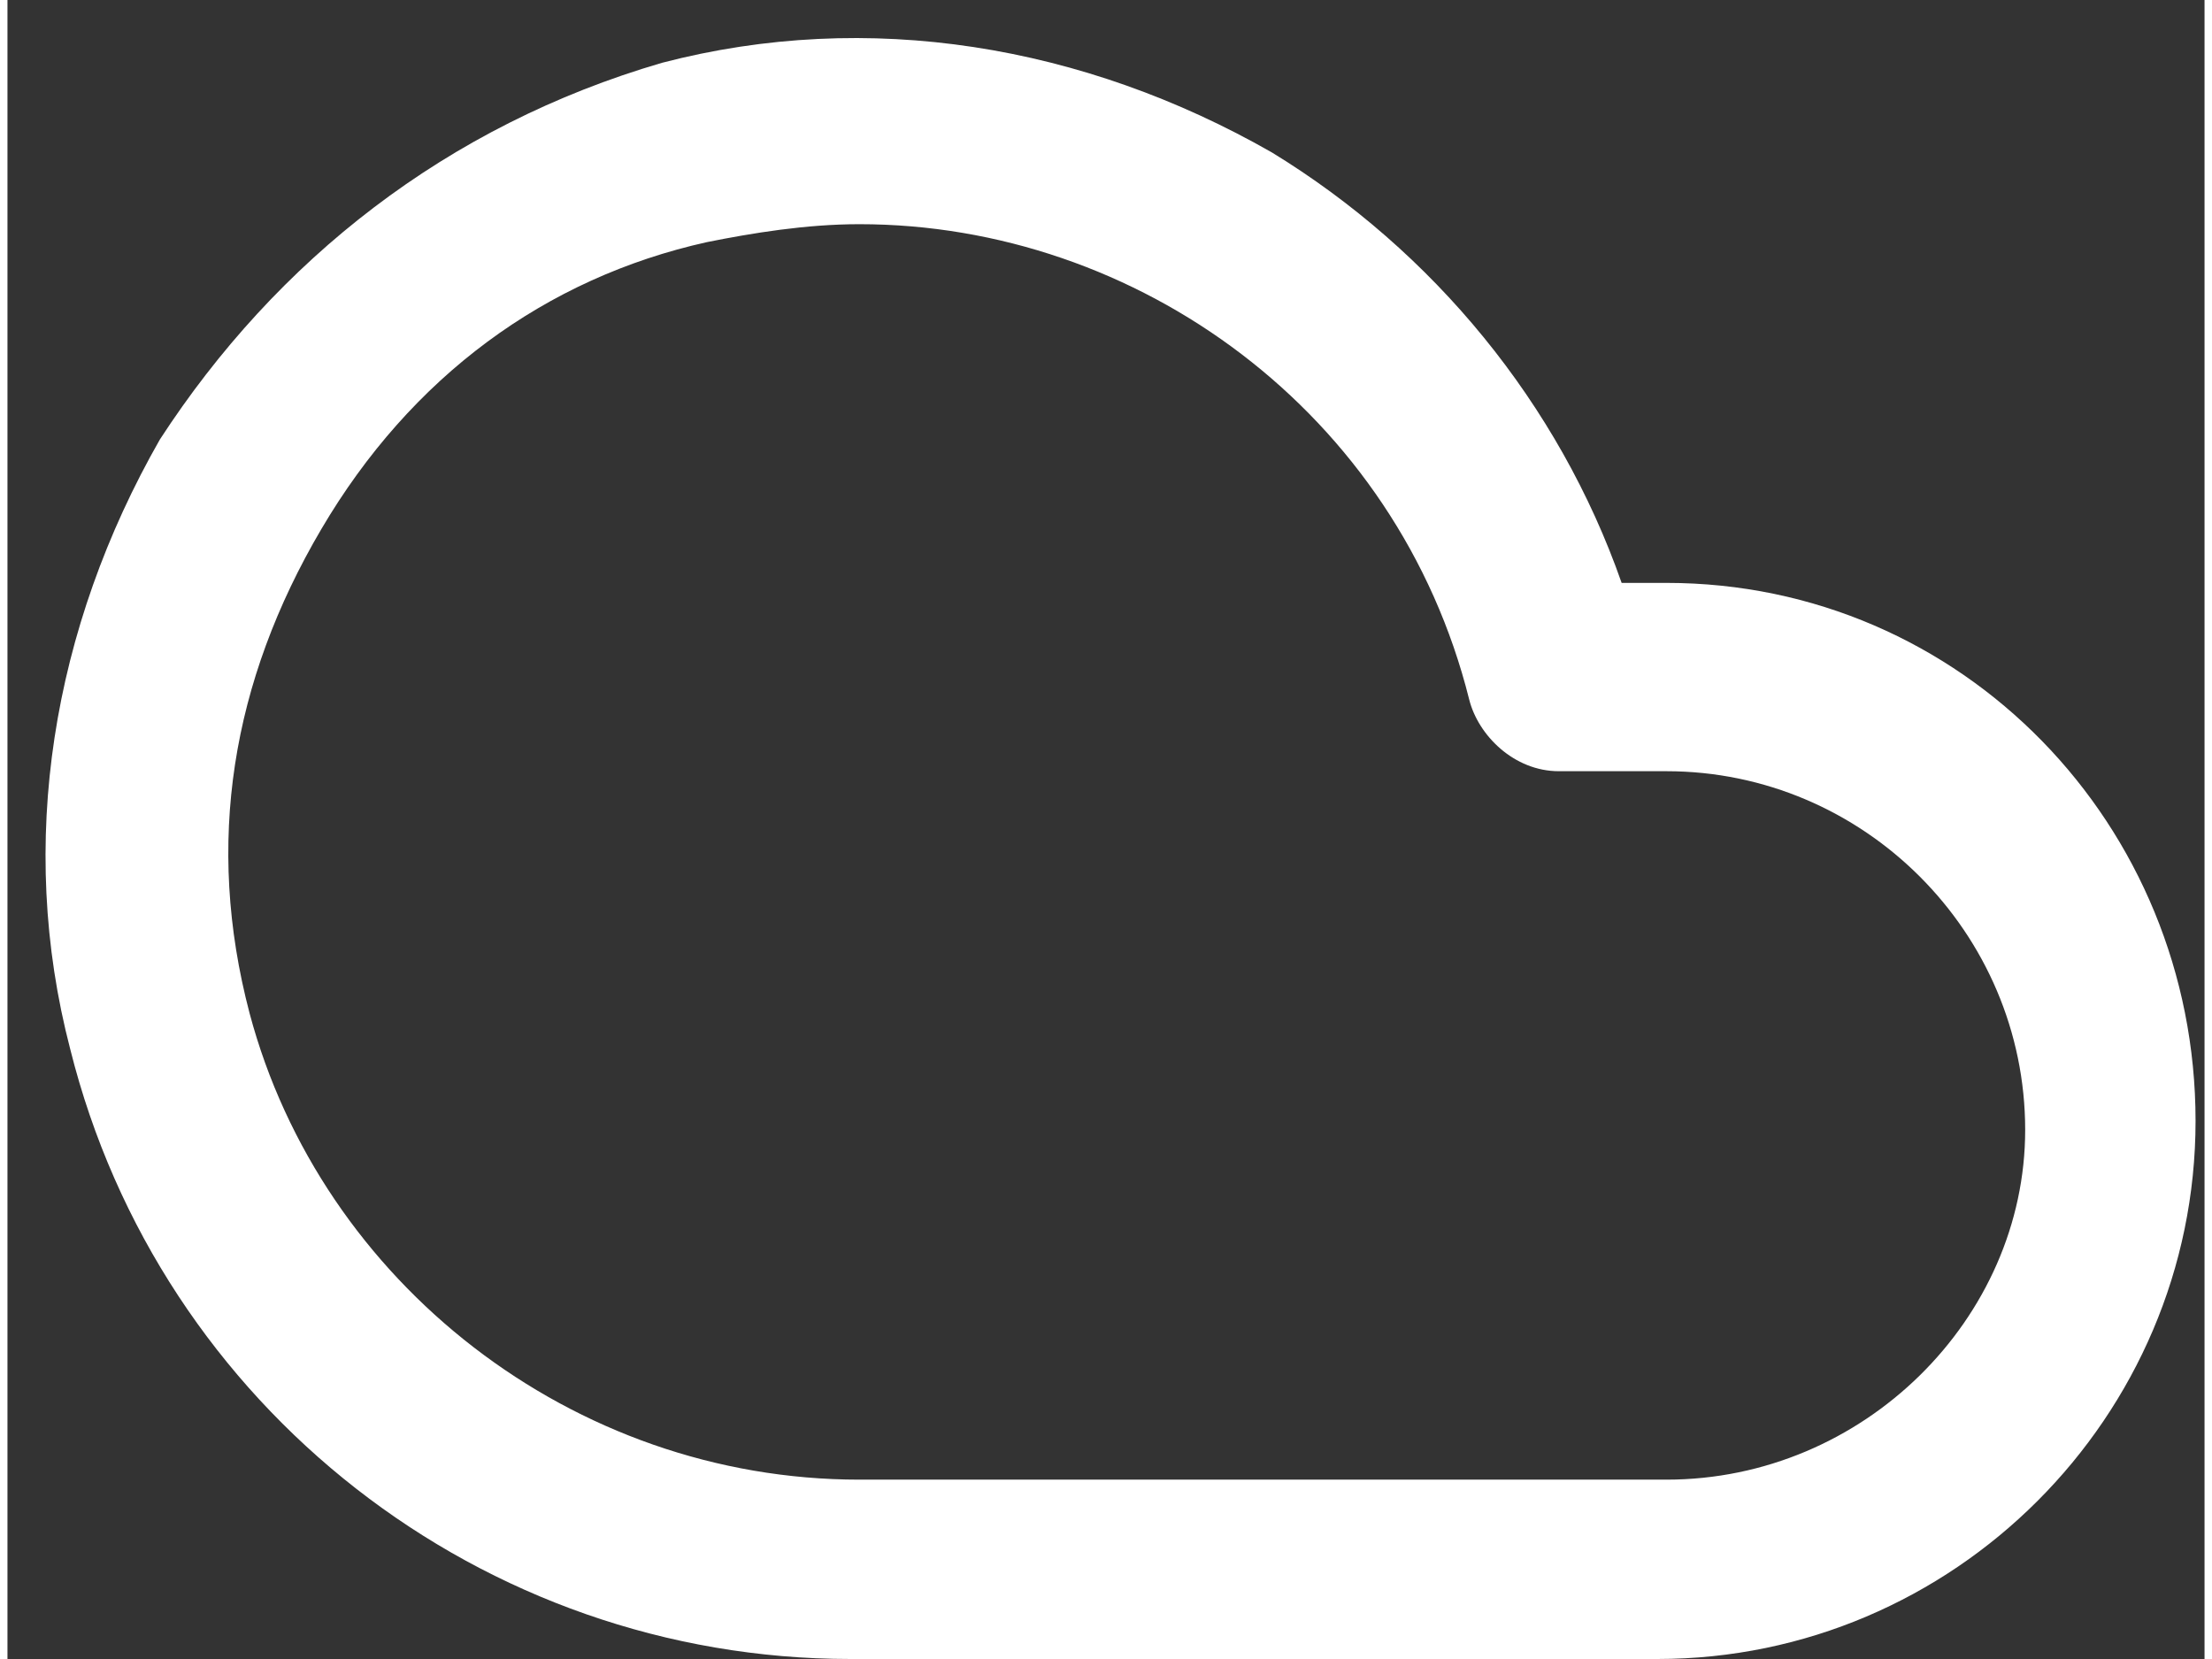 <?xml version="1.0" encoding="UTF-8"?>
<svg width="40px" height="30px" viewBox="0 0 49 37" version="1.1" xmlns="http://www.w3.org/2000/svg" xmlns:xlink="http://www.w3.org/1999/xlink">
    <rect x="0" y="0" width="49" height="37" fill="#333333" stroke="none"/>
    <!-- Generator: Sketch 51.3 (57544) - http://www.bohemiancoding.com/sketch -->
    <title>cloud</title>
    <desc>Created with Sketch.</desc>
    <defs></defs>
    <g id="carnet" stroke="none" stroke-width="1" fill="none" fill-rule="evenodd">
        <g id="CDP-nouvelle-plongée-marin-2" transform="translate(-812, -3408)" fill="#FFFFFF" fill-rule="nonzero">
            <g id="cloud" transform="translate(811, 3407)">
                <path d="M38,14 L37,14 C35.6,10 32.8,6.6 29.2,4.4 C25,2 20.2,1.2 15.6,2.4 C10.8,3.8 7,6.8 4.4,10.8 C2,15 1.2,19.8 2.4,24.4 C4.4,32.4 11.6,38 19.8,38 C19.8,38 19.8,38 19.8,38 L37.8,38 C44.4,38 49.8,32.6 49.8,26 C49.8,19.4 44.6,14 38,14 Z M38,34 L20,34 C20,34 20,34 20,34 C13.6,34 8,29.6 6.4,23.6 C5.4,19.8 6,16.2 8,12.8 C10,9.4 13,7.2 16.6,6.4 C17.6,6.2 18.8,6 20,6 C26.2,6 32,10.2 33.6,16.6 C33.8,17.4 34.6,18.2 35.6,18.2 L38,18.2 C42.4,18.2 46,21.8 46,26.2 C46,30.4 42.4,34 38,34 Z" id="Shape"></path>
            </g>
        </g>
    </g>
</svg>